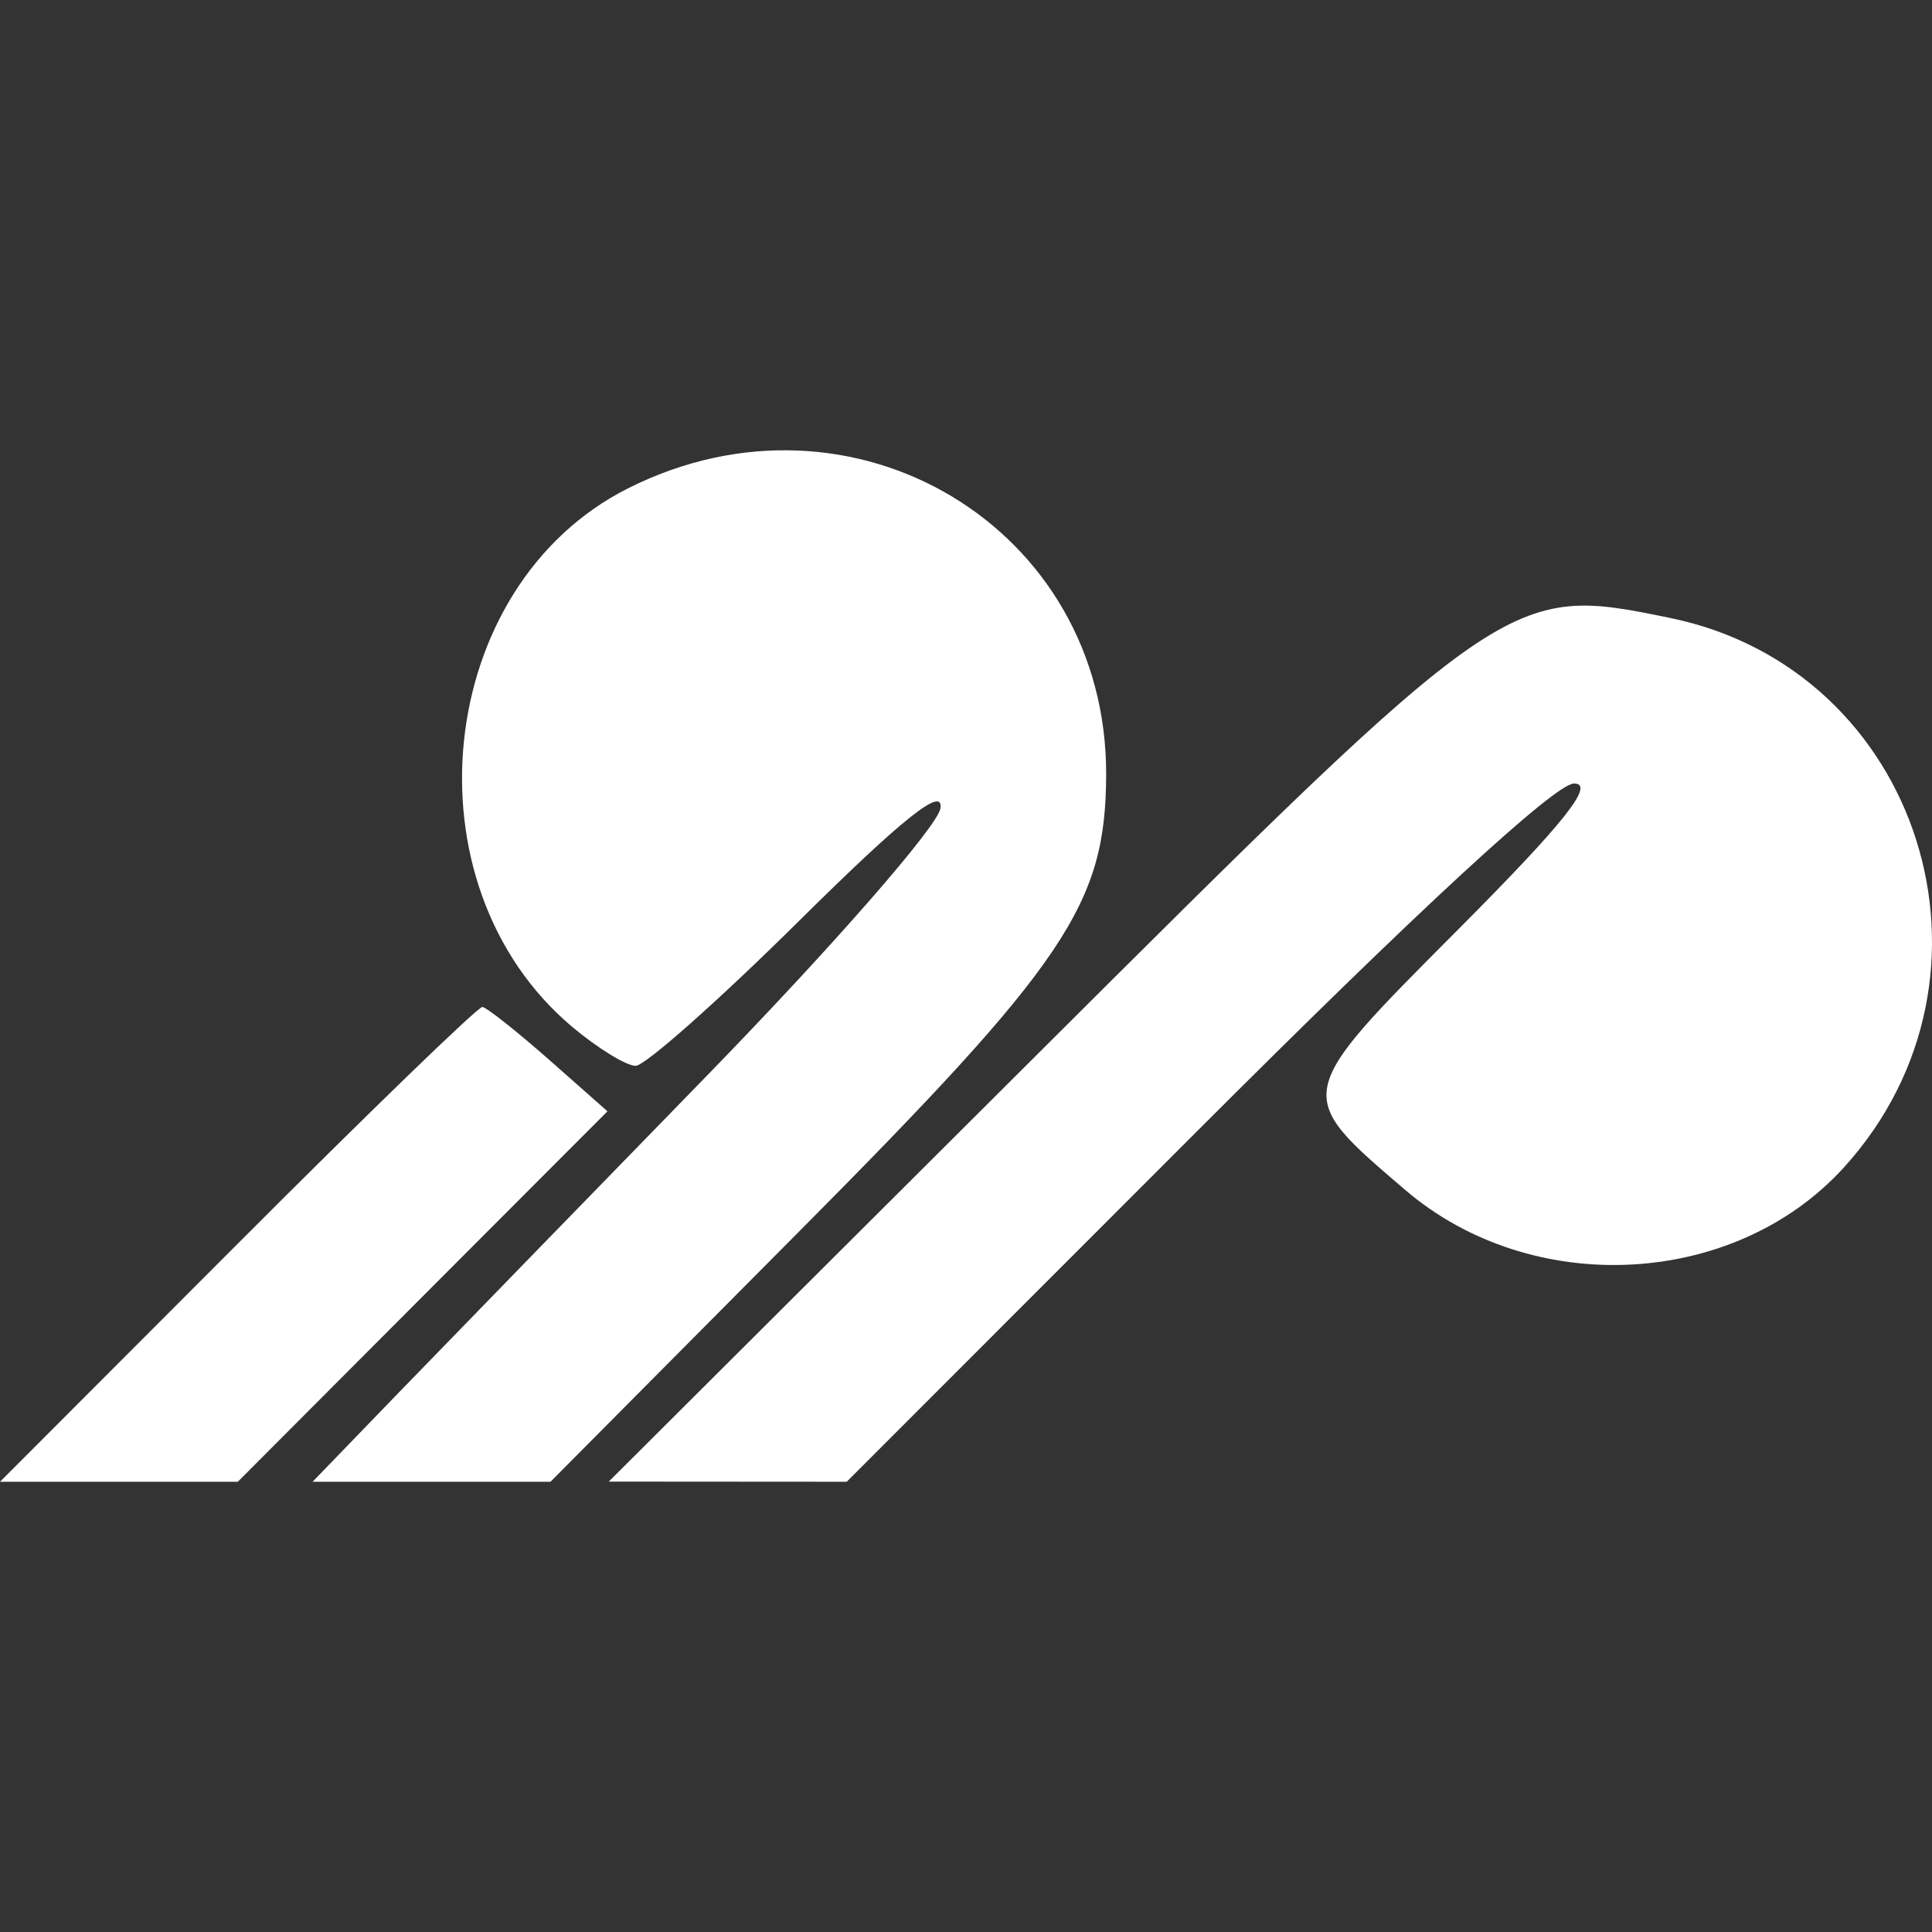 <svg viewBox="0 0 24 24" xmlns="http://www.w3.org/2000/svg" role="img" style="fill: #fff;"><rect x="0" y="0" width="24" height="24" fill="#333333" stroke="none"/><path d="M2.949 15.454c1.621-1.624 2.99-2.95 3.043-2.945.051.004.422.297.824.651l.73.645-2.296 2.3-2.296 2.302H0zm1.96 1.891c.565-.583 2.307-2.375 3.87-3.98 1.564-1.607 2.87-3.102 2.903-3.323.043-.285-.466.12-1.756 1.398-1 .99-1.913 1.8-2.03 1.8-.117 0-.472-.219-.789-.485-2.1-1.768-1.714-5.478.697-6.69 2.795-1.405 5.95.49 5.937 3.565-.007 1.606-.493 2.327-3.83 5.684l-3.073 3.093H3.883zm7.913-4.184c5.906-5.888 5.919-5.897 7.927-5.484 3.114.64 4.317 4.448 2.156 6.826-1.36 1.497-3.876 1.626-5.45.278-1.394-1.193-1.398-1.17.65-3.226 1.329-1.334 1.717-1.822 1.448-1.822-.233 0-1.949 1.583-4.7 4.337l-4.335 4.337-1.478-.001-1.478-.001z"/></svg>